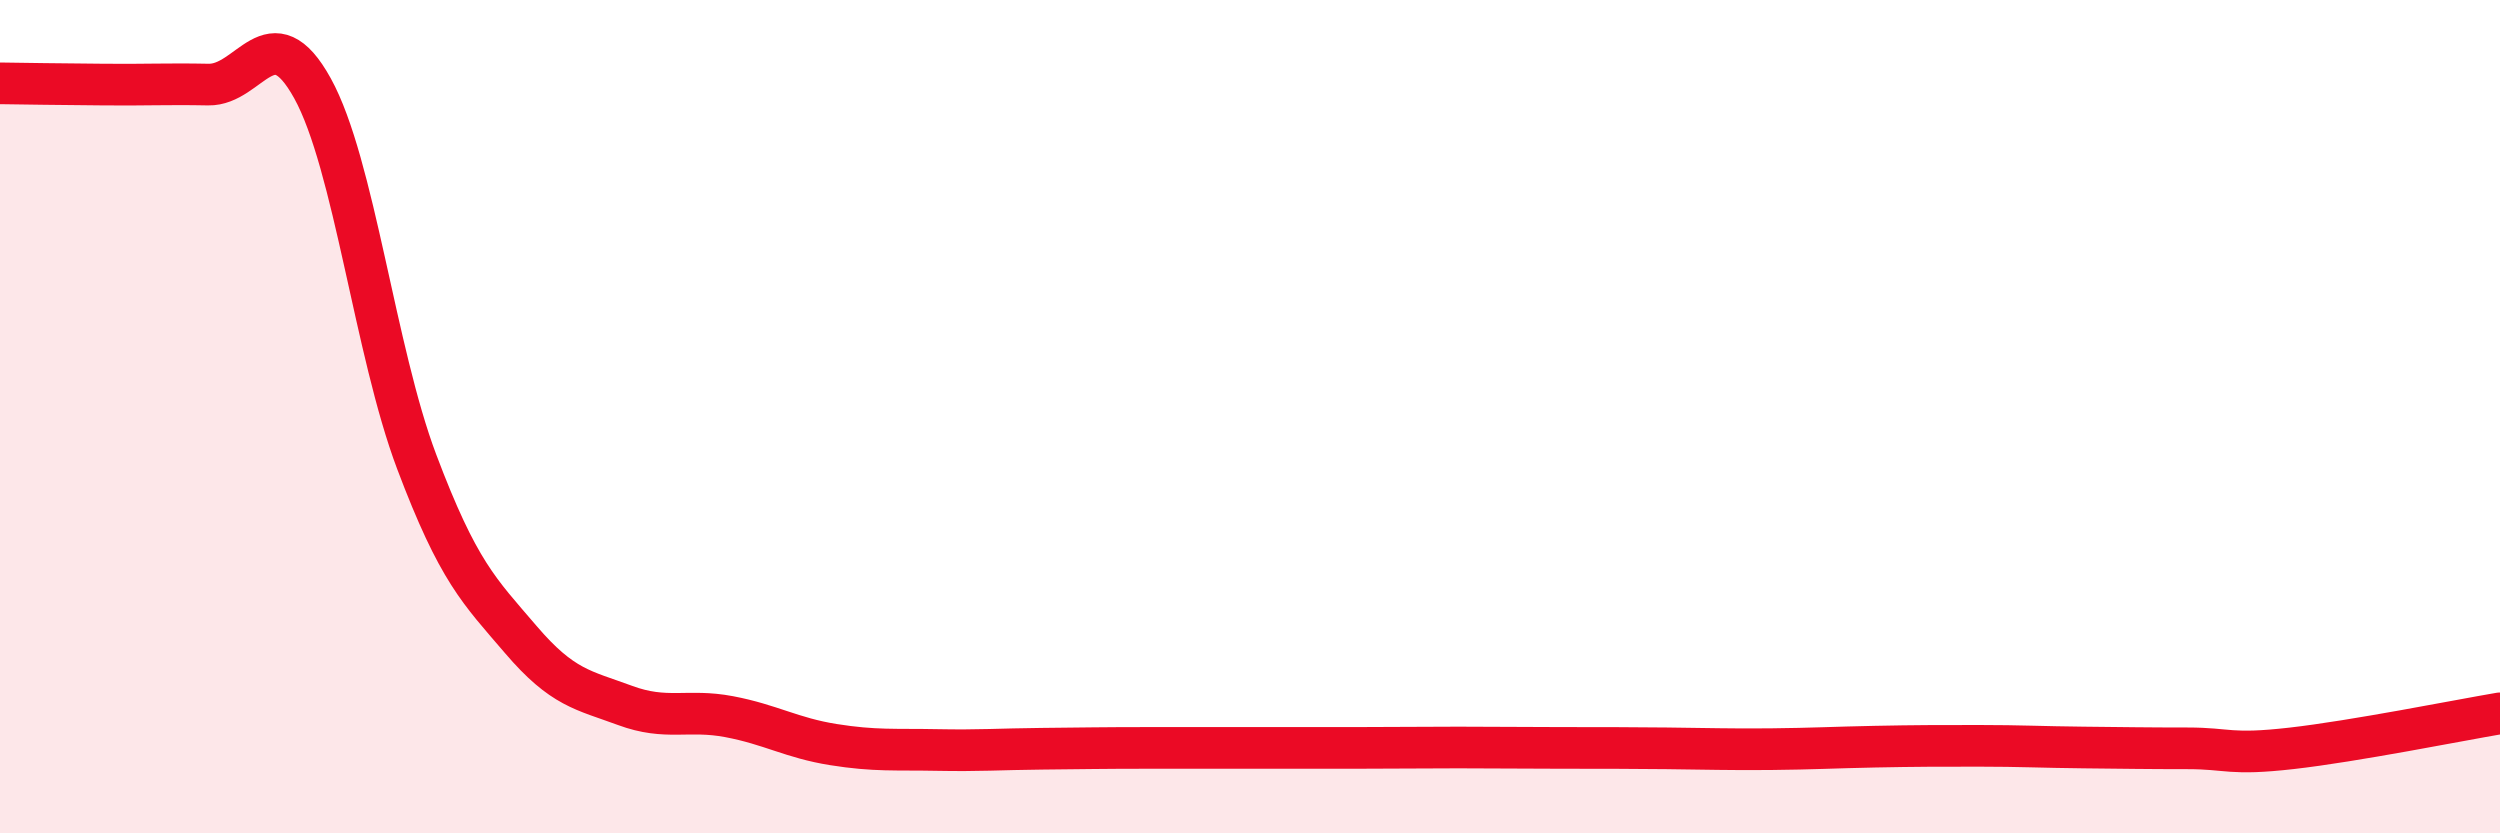 
    <svg width="60" height="20" viewBox="0 0 60 20" xmlns="http://www.w3.org/2000/svg">
      <path
        d="M 0,2 C 0.5,2.01 1.5,2.02 2.5,2.03 C 3.5,2.04 4,2.01 5,2.03 C 6,2.05 6.5,0.31 7.5,2.12 C 8.5,3.93 9,8.43 10,11.08 C 11,13.73 11.5,14.18 12.5,15.35 C 13.5,16.52 14,16.56 15,16.93 C 16,17.3 16.5,17.01 17.5,17.2 C 18.5,17.39 19,17.71 20,17.87 C 21,18.03 21.5,17.98 22.5,18 C 23.5,18.02 24,17.98 25,17.97 C 26,17.96 26.5,17.95 27.5,17.95 C 28.5,17.95 29,17.95 30,17.95 C 31,17.95 31.5,17.95 32.5,17.95 C 33.5,17.95 34,17.94 35,17.94 C 36,17.94 36.5,17.95 37.5,17.95 C 38.5,17.95 39,17.95 40,17.96 C 41,17.97 41.5,17.99 42.5,17.98 C 43.5,17.97 44,17.94 45,17.92 C 46,17.9 46.5,17.9 47.5,17.9 C 48.5,17.9 49,17.93 50,17.94 C 51,17.95 51.5,17.96 52.5,17.96 C 53.5,17.96 53.5,18.13 55,17.96 C 56.5,17.79 59,17.29 60,17.12L60 20L0 20Z"
        fill="#EB0A25"
        opacity="0.1"
        stroke-linecap="round"
        stroke-linejoin="round"
      />
      <path
        d="M 0,2 C 0.5,2.01 1.5,2.02 2.5,2.03 C 3.5,2.04 4,2.01 5,2.03 C 6,2.05 6.5,0.31 7.5,2.12 C 8.5,3.93 9,8.43 10,11.08 C 11,13.73 11.5,14.18 12.5,15.35 C 13.5,16.52 14,16.56 15,16.93 C 16,17.3 16.5,17.01 17.5,17.2 C 18.5,17.39 19,17.71 20,17.87 C 21,18.03 21.5,17.98 22.5,18 C 23.5,18.02 24,17.98 25,17.97 C 26,17.96 26.5,17.95 27.5,17.95 C 28.5,17.95 29,17.95 30,17.95 C 31,17.95 31.5,17.95 32.5,17.95 C 33.5,17.95 34,17.94 35,17.94 C 36,17.94 36.5,17.95 37.5,17.95 C 38.5,17.95 39,17.95 40,17.96 C 41,17.97 41.5,17.99 42.5,17.98 C 43.5,17.97 44,17.94 45,17.92 C 46,17.9 46.5,17.9 47.5,17.9 C 48.5,17.9 49,17.93 50,17.94 C 51,17.95 51.5,17.96 52.5,17.96 C 53.5,17.96 53.5,18.13 55,17.96 C 56.5,17.79 59,17.29 60,17.12"
        stroke="#EB0A25"
        stroke-width="1"
        fill="none"
        stroke-linecap="round"
        stroke-linejoin="round"
      />
    </svg>
  
